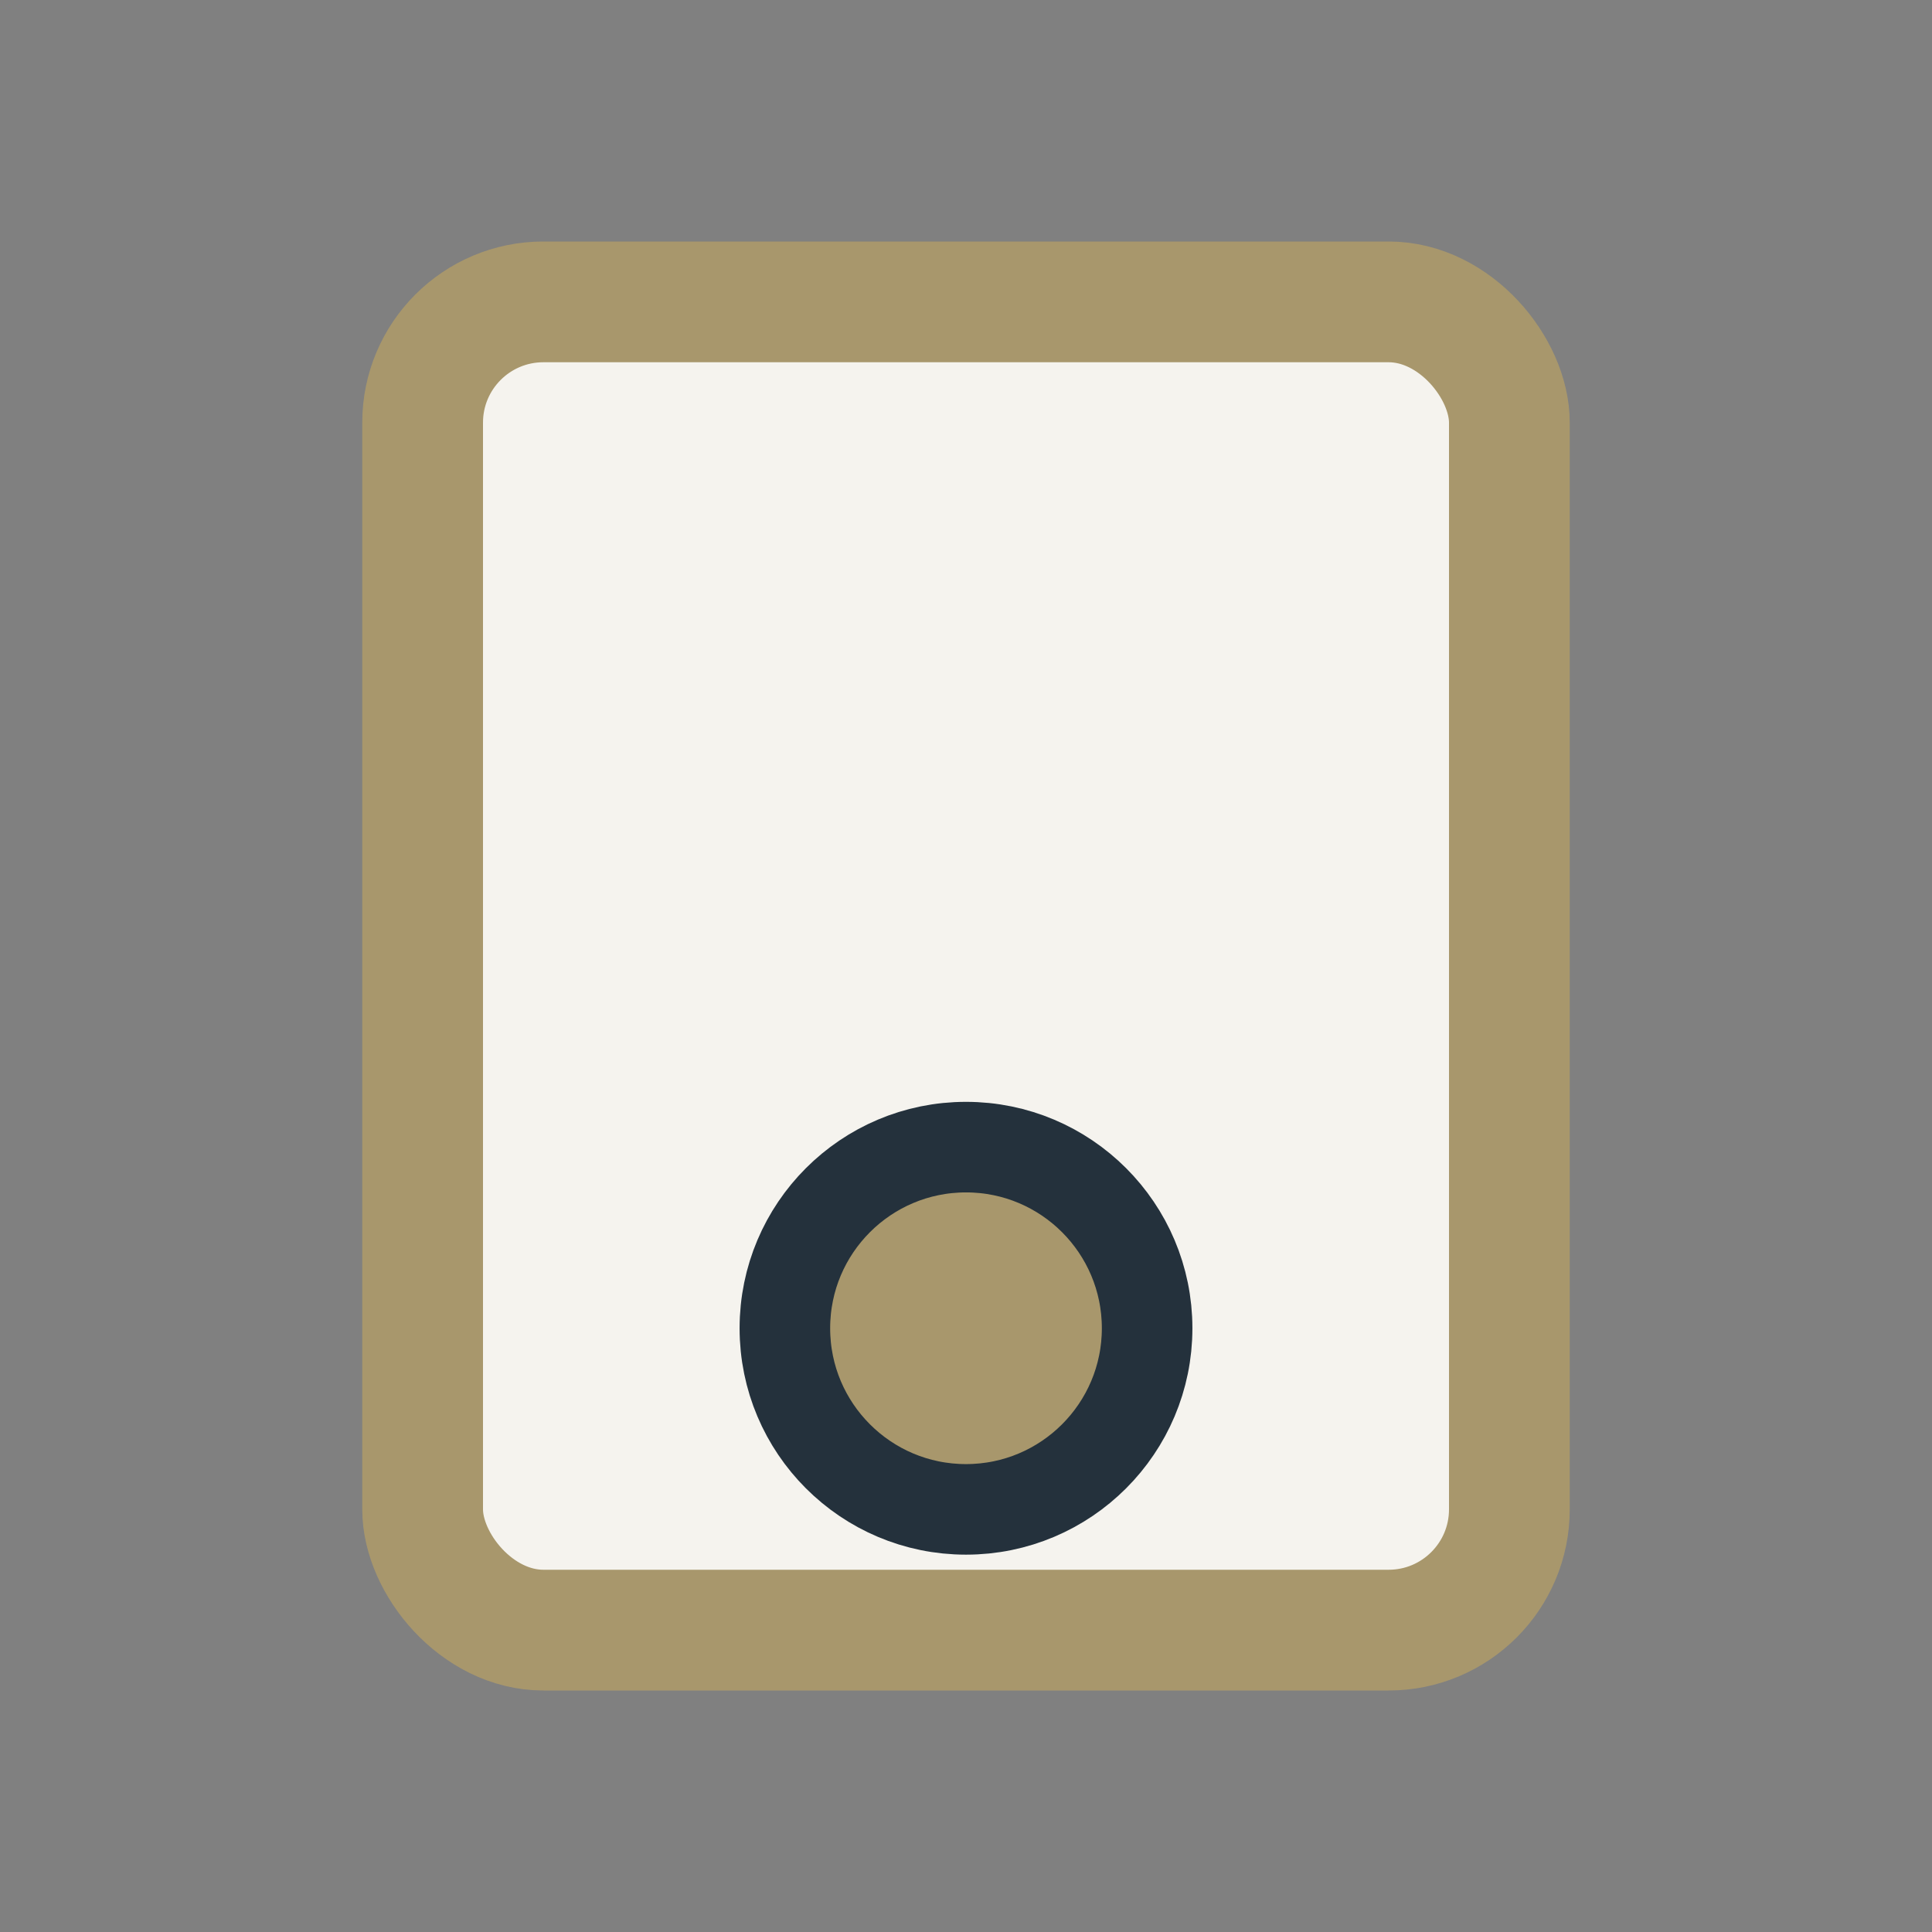 <?xml version="1.0" encoding="UTF-8"?>
<svg xmlns="http://www.w3.org/2000/svg" width="32" height="32" viewBox="0 0 32 32"><rect x="0" y="0" width="32" height="32" fill="#808080" stroke="none"/><rect x="7" y="5" width="18" height="22" rx="2" fill="#F5F3EE" stroke="#A8976C" stroke-width="2"/><circle cx="16" cy="22" r="3" fill="#A8976C" stroke="#24313C" stroke-width="1.5"/></svg>